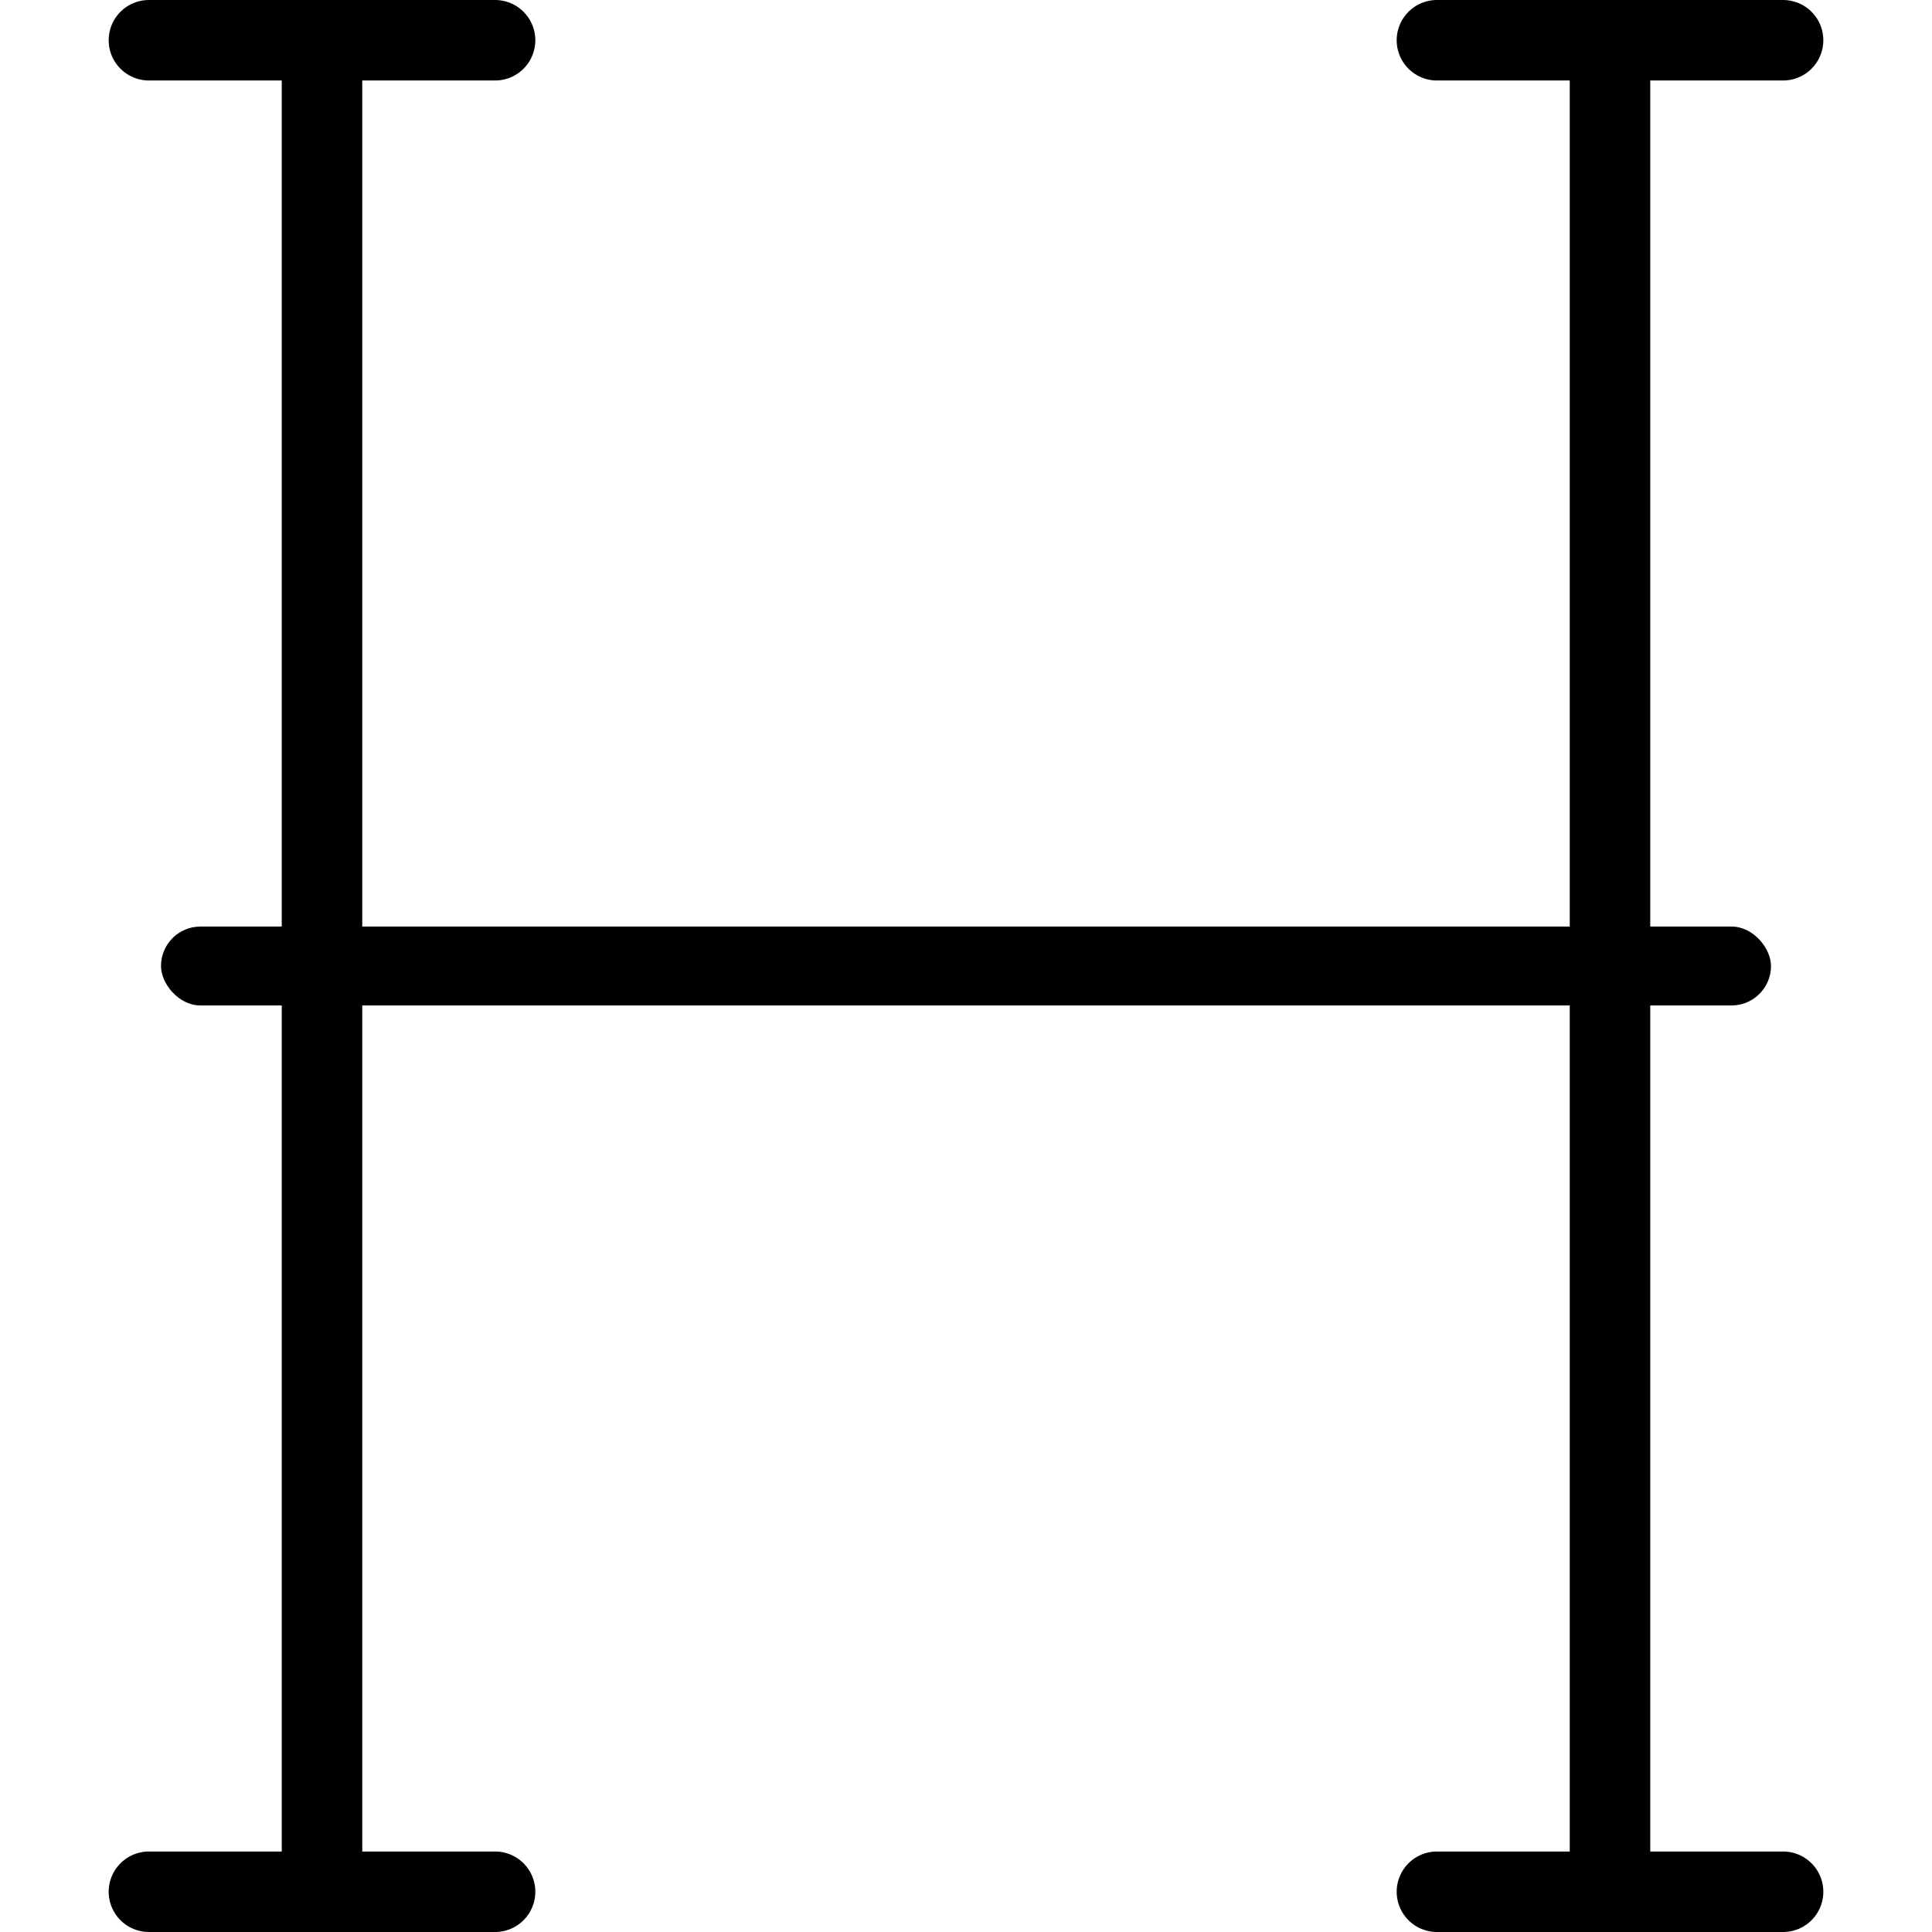 <svg xmlns="http://www.w3.org/2000/svg" viewBox="0 0 24 24"><defs><style>.cls-1{fill:none;stroke:#000;stroke-linecap:round;stroke-linejoin:round;}</style></defs><g id="Layer_1" data-name="Layer 1"><rect x="2" y="11.51" width="20" height="0.98" rx="0.49"/><line class="cls-1" x1="4" y1="23.03" x2="4" y2="0.5"/><line class="cls-1" x1="1.85" y1="23.5" x2="6.15" y2="23.5"/><line class="cls-1" x1="1.85" y1="0.5" x2="6.15" y2="0.5"/><line class="cls-1" x1="20" y1="23.03" x2="20" y2="0.5"/><line class="cls-1" x1="17.85" y1="23.5" x2="22.15" y2="23.5"/><line class="cls-1" x1="17.85" y1="0.5" x2="22.15" y2="0.5"/></g></svg>